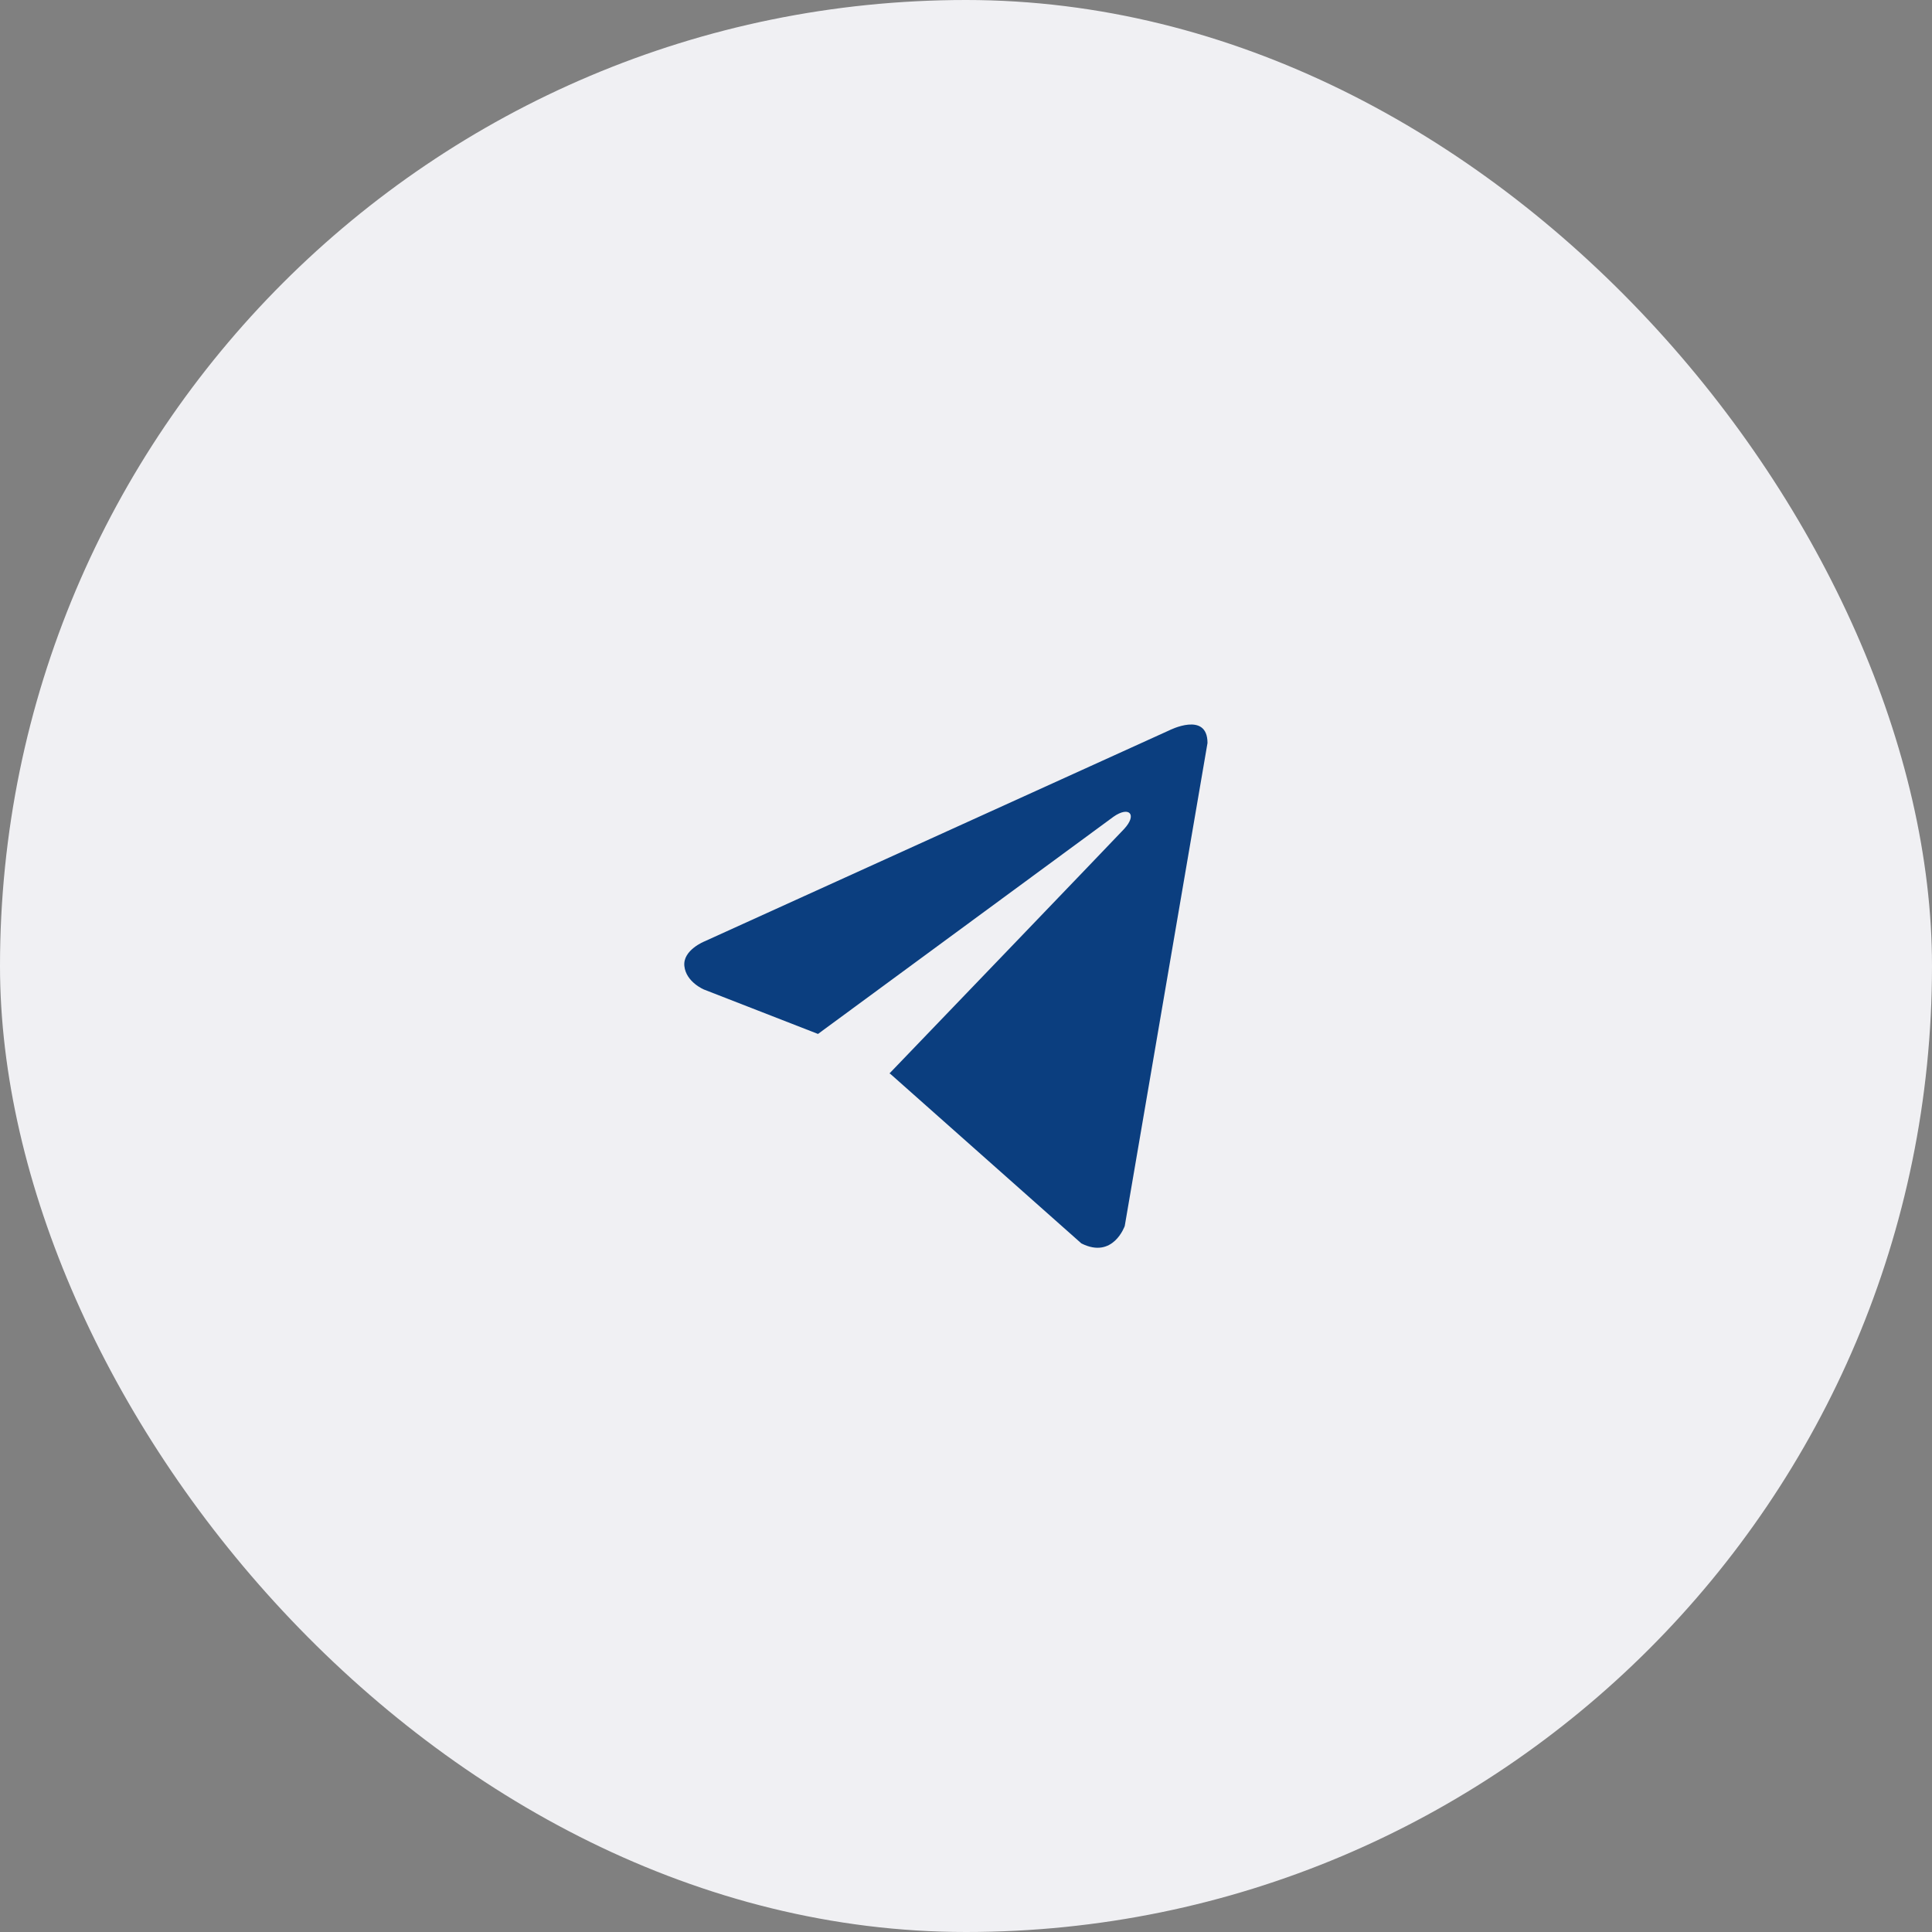 <?xml version="1.0" encoding="UTF-8"?> <svg xmlns="http://www.w3.org/2000/svg" width="48" height="48" viewBox="0 0 48 48" fill="none"><rect x="0" y="0" width="48" height="48" fill="#808080" stroke="none"/><rect width="48" height="48" rx="24" fill="#F0F0F3"></rect><path d="M30 18.46L27.944 30.459C27.944 30.459 27.656 31.291 26.866 30.892L22.121 26.681L22.099 26.669C22.74 26.003 27.709 20.831 27.927 20.597C28.263 20.234 28.054 20.018 27.664 20.292L20.323 25.688L17.491 24.585C17.491 24.585 17.045 24.401 17.003 24.002C16.959 23.603 17.506 23.387 17.506 23.387L29.051 18.145C29.051 18.145 30 17.662 30 18.46Z" fill="#0B3E7F"></path></svg> 